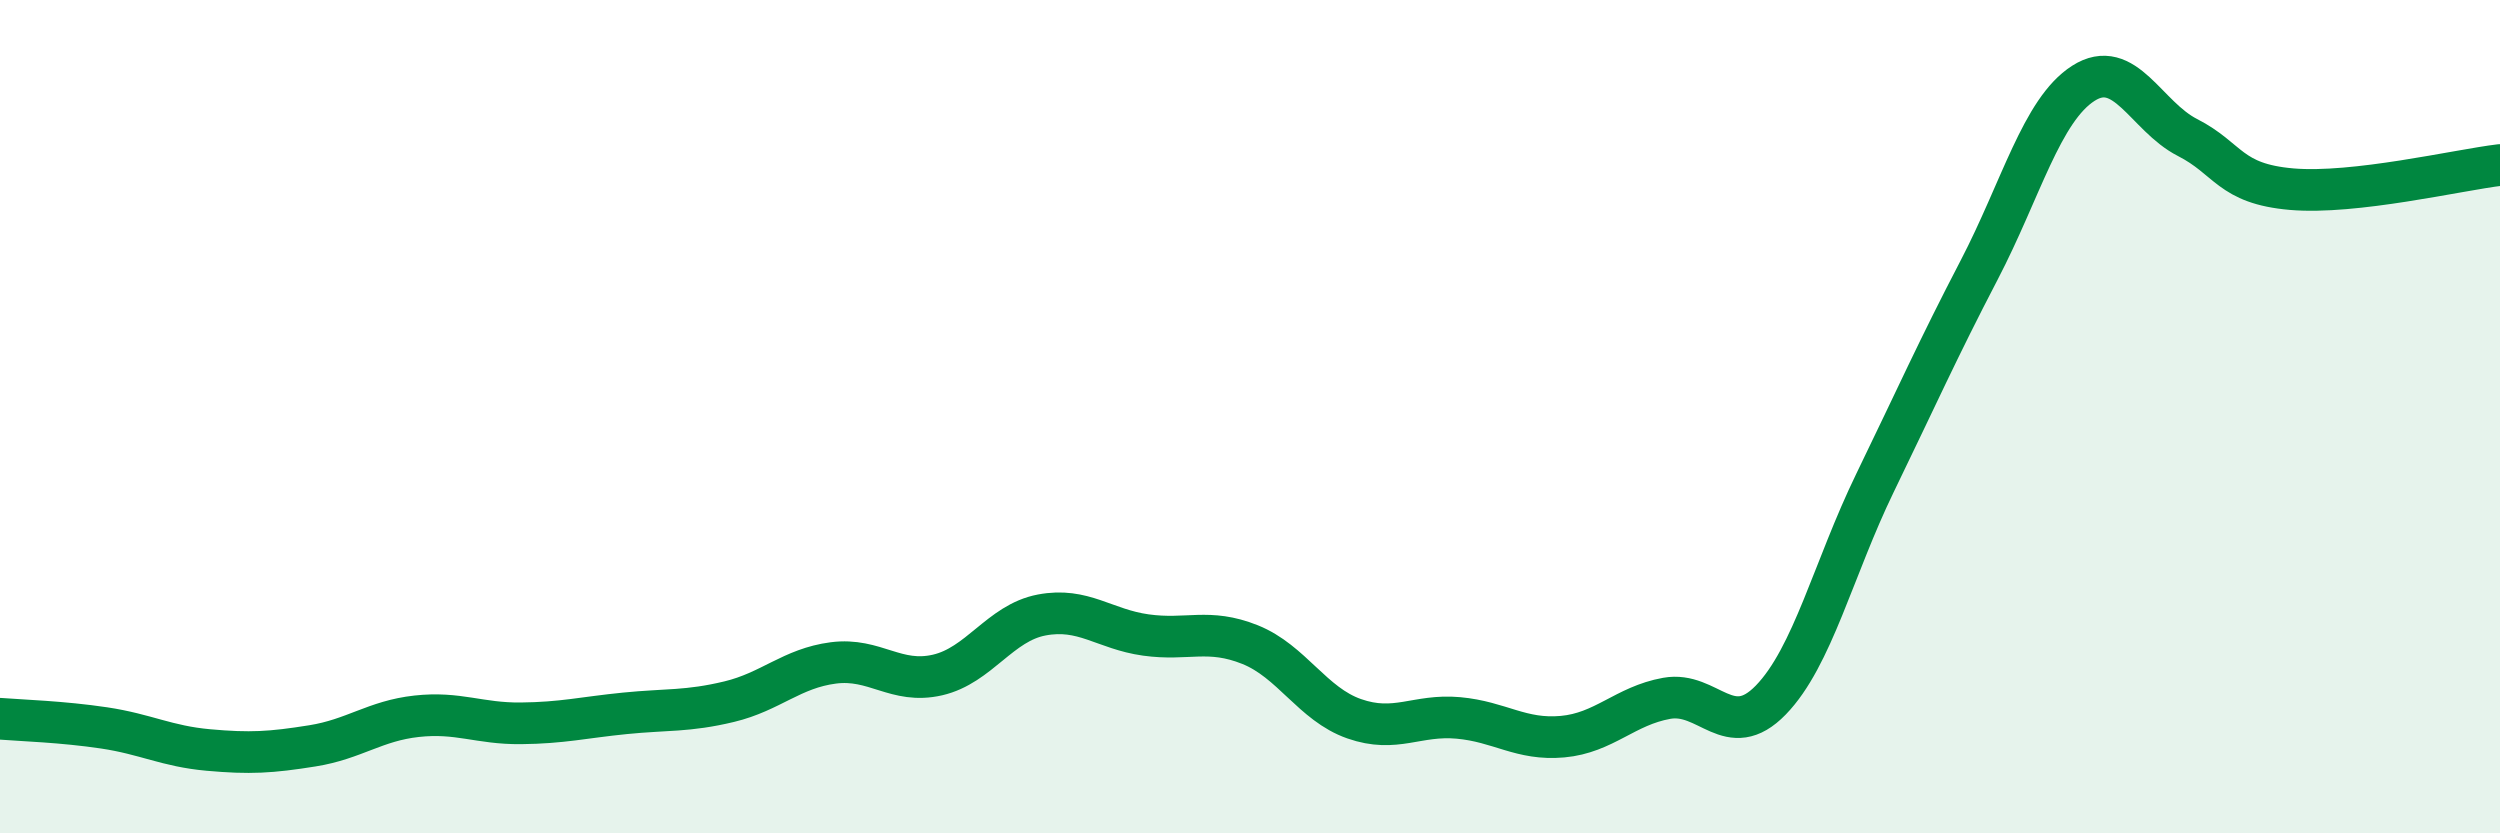 
    <svg width="60" height="20" viewBox="0 0 60 20" xmlns="http://www.w3.org/2000/svg">
      <path
        d="M 0,17.25 C 0.5,17.29 1.5,17.32 2.5,17.47 C 3.5,17.62 4,17.91 5,18 C 6,18.09 6.5,18.06 7.5,17.9 C 8.5,17.74 9,17.3 10,17.19 C 11,17.08 11.5,17.37 12.5,17.36 C 13.5,17.35 14,17.22 15,17.12 C 16,17.02 16.5,17.08 17.5,16.84 C 18.5,16.6 19,16.04 20,15.91 C 21,15.78 21.5,16.43 22.5,16.2 C 23.5,15.97 24,14.95 25,14.76 C 26,14.57 26.5,15.1 27.5,15.24 C 28.5,15.38 29,15.07 30,15.47 C 31,15.87 31.5,16.9 32.5,17.25 C 33.5,17.6 34,17.14 35,17.23 C 36,17.32 36.5,17.77 37.5,17.68 C 38.5,17.59 39,16.94 40,16.76 C 41,16.58 41.5,17.83 42.5,16.8 C 43.5,15.77 44,13.65 45,11.59 C 46,9.53 46.5,8.4 47.5,6.48 C 48.5,4.56 49,2.64 50,2 C 51,1.36 51.5,2.79 52.5,3.3 C 53.5,3.81 53.5,4.41 55,4.54 C 56.5,4.67 59,4.08 60,3.96L60 20L0 20Z"
        fill="#008740"
        opacity="0.1"
        stroke-linecap="round"
        stroke-linejoin="round"
      />
      <path
        d="M 0,17.25 C 0.5,17.29 1.5,17.32 2.5,17.47 C 3.5,17.62 4,17.91 5,18 C 6,18.09 6.5,18.06 7.5,17.9 C 8.5,17.74 9,17.3 10,17.19 C 11,17.08 11.5,17.37 12.5,17.36 C 13.5,17.35 14,17.22 15,17.12 C 16,17.02 16.5,17.08 17.5,16.84 C 18.5,16.6 19,16.04 20,15.91 C 21,15.78 21.5,16.43 22.5,16.2 C 23.5,15.97 24,14.95 25,14.76 C 26,14.57 26.5,15.1 27.5,15.24 C 28.5,15.38 29,15.07 30,15.47 C 31,15.87 31.5,16.9 32.5,17.25 C 33.5,17.6 34,17.14 35,17.23 C 36,17.32 36.5,17.77 37.5,17.68 C 38.5,17.59 39,16.94 40,16.76 C 41,16.58 41.5,17.83 42.5,16.8 C 43.5,15.77 44,13.65 45,11.59 C 46,9.53 46.5,8.4 47.5,6.48 C 48.5,4.56 49,2.64 50,2 C 51,1.36 51.5,2.79 52.5,3.3 C 53.5,3.81 53.5,4.41 55,4.54 C 56.5,4.67 59,4.08 60,3.96"
        stroke="#008740"
        stroke-width="1"
        fill="none"
        stroke-linecap="round"
        stroke-linejoin="round"
      />
    </svg>
  
